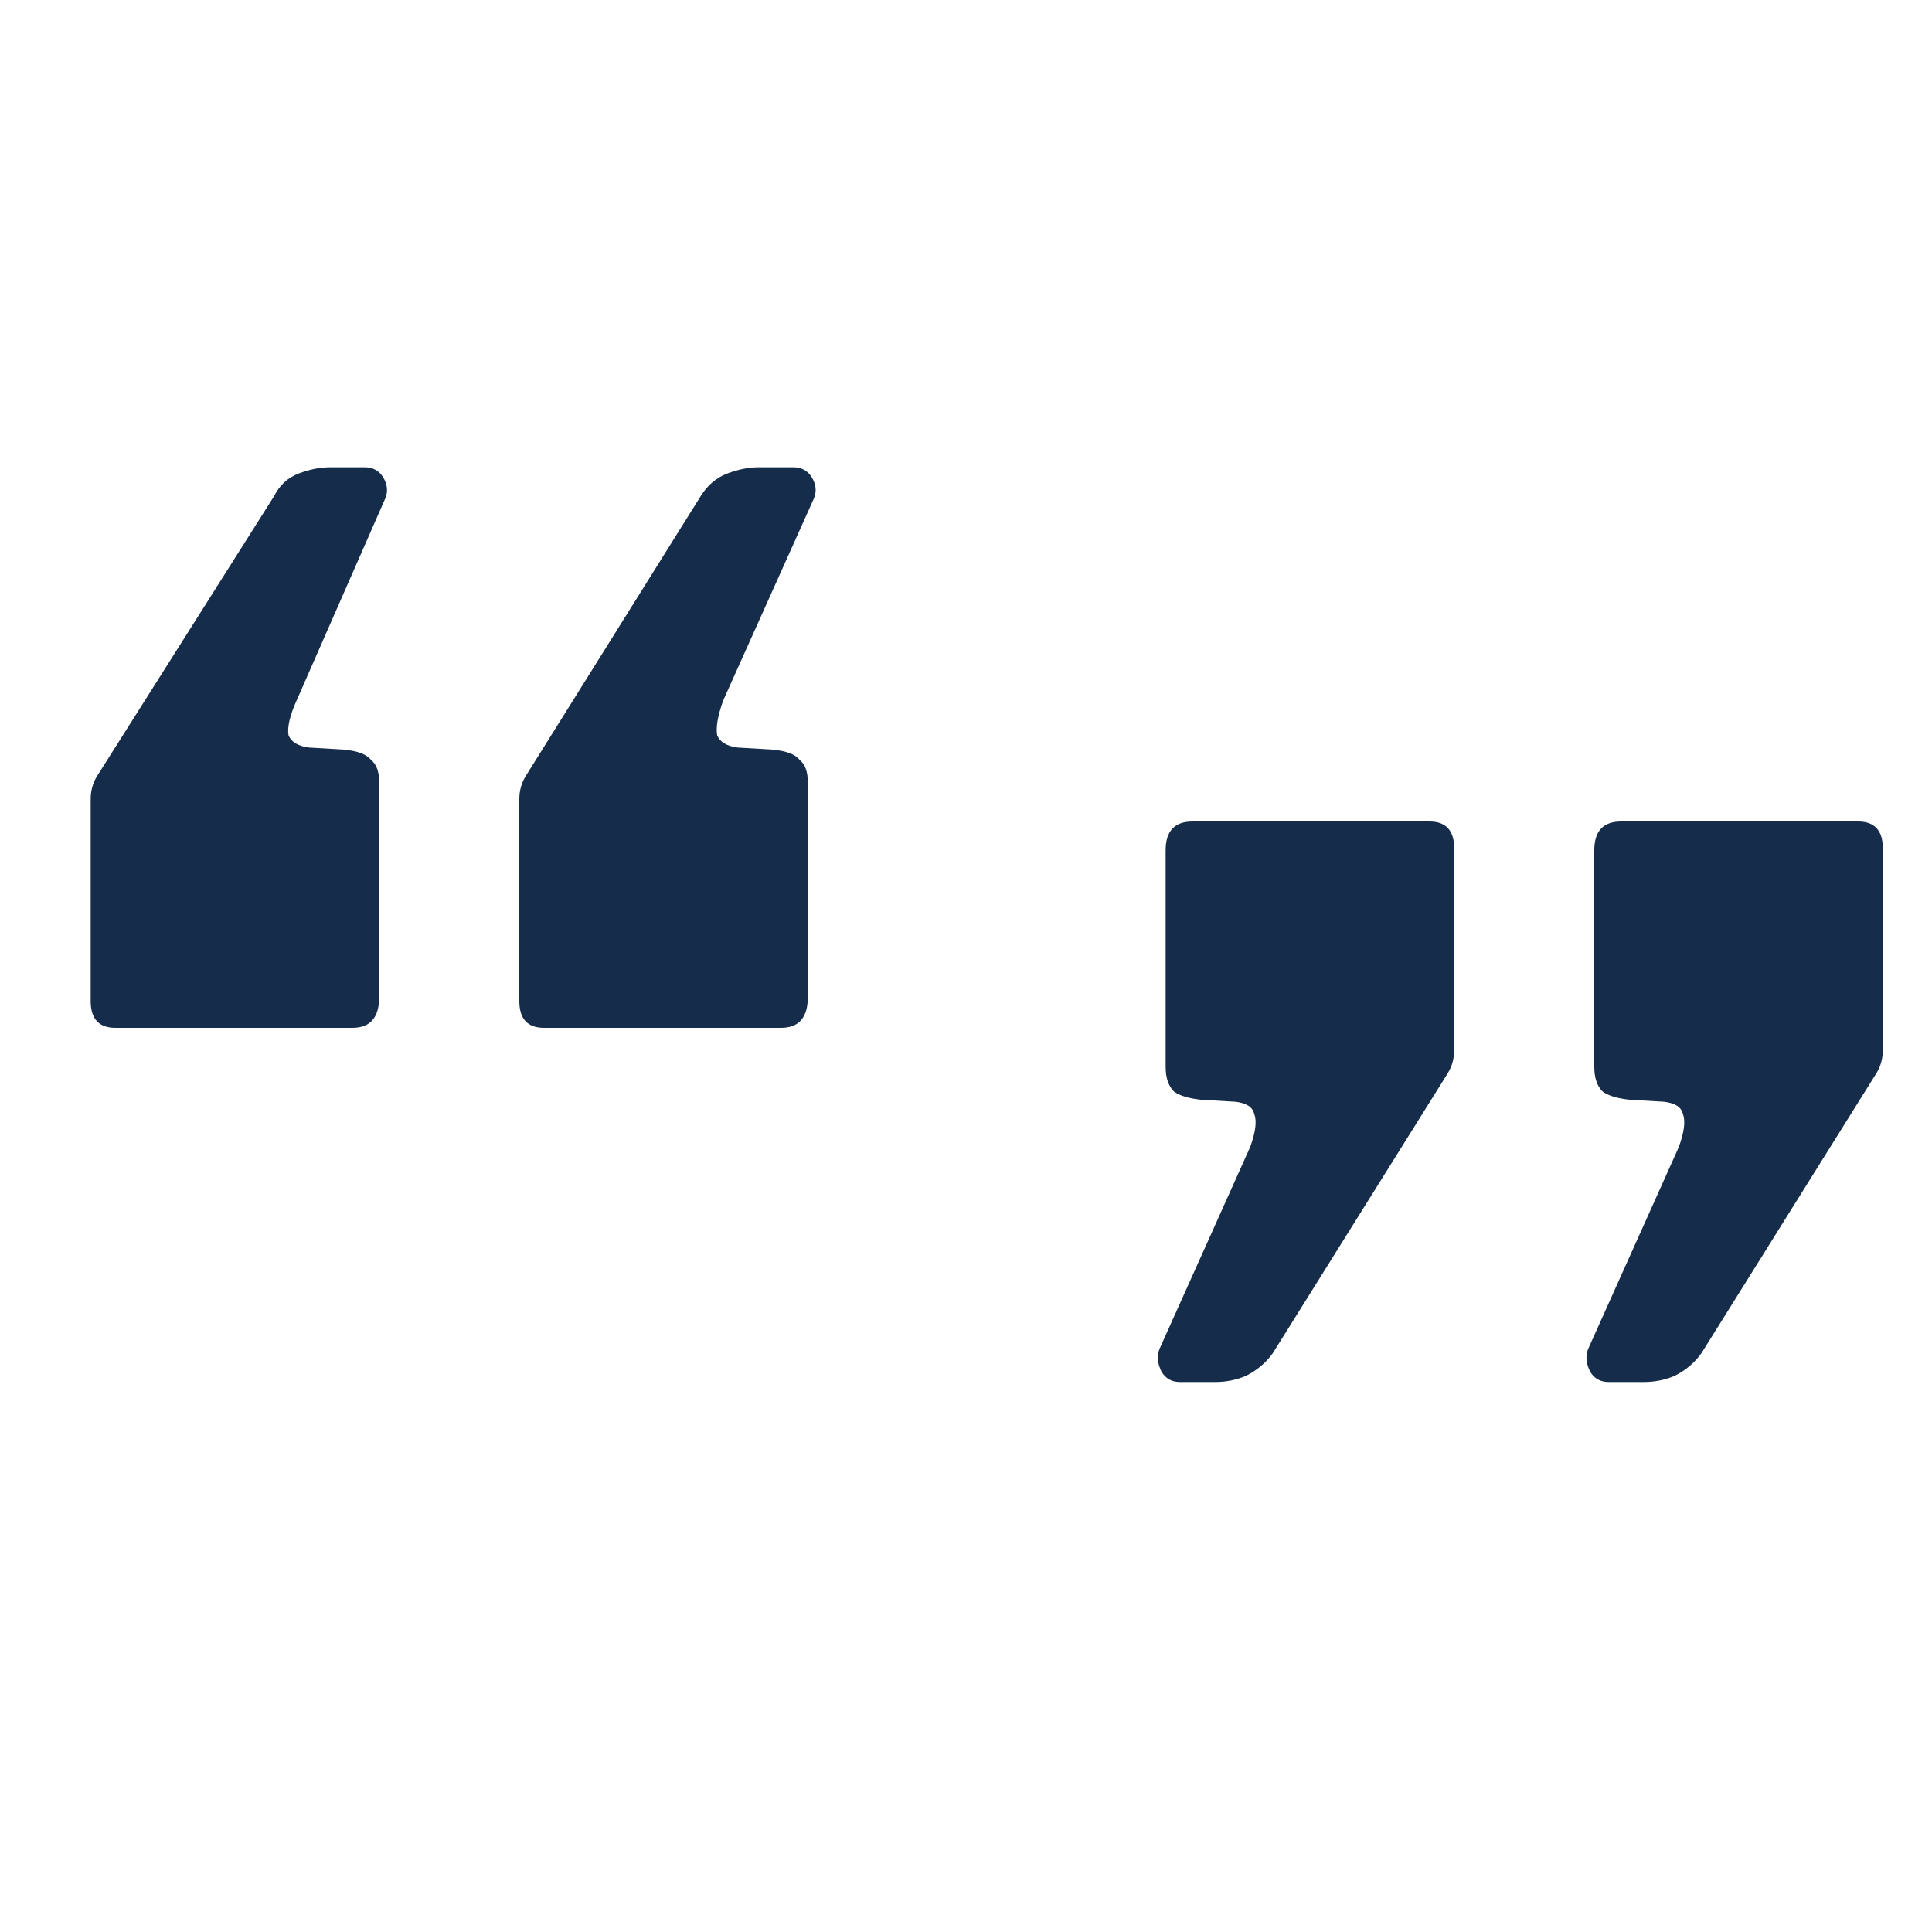<svg width="60" height="60" viewBox="0 0 60 60" fill="none" xmlns="http://www.w3.org/2000/svg">
<path d="M16.896 31.92C16.384 31.92 16.128 31.643 16.128 31.088V24.816C16.128 24.56 16.192 24.325 16.32 24.112L21.76 15.408C21.973 15.067 22.251 14.832 22.592 14.704C22.933 14.576 23.253 14.512 23.552 14.512H24.64C24.896 14.512 25.088 14.619 25.216 14.832C25.344 15.045 25.365 15.259 25.28 15.472L22.464 21.744C22.293 22.213 22.229 22.576 22.272 22.832C22.357 23.045 22.571 23.173 22.912 23.216L24 23.28C24.427 23.323 24.704 23.429 24.832 23.6C25.003 23.728 25.088 23.963 25.088 24.304V30.96C25.088 31.6 24.811 31.92 24.256 31.92H16.896ZM3.584 31.92C3.072 31.92 2.816 31.643 2.816 31.088V24.816C2.816 24.56 2.88 24.325 3.008 24.112L8.512 15.408C8.683 15.067 8.939 14.832 9.28 14.704C9.621 14.576 9.941 14.512 10.24 14.512H11.328C11.584 14.512 11.776 14.619 11.904 14.832C12.032 15.045 12.053 15.259 11.968 15.472L9.216 21.744C9.003 22.213 8.917 22.576 8.96 22.832C9.045 23.045 9.259 23.173 9.6 23.216L10.688 23.28C11.115 23.323 11.392 23.429 11.52 23.6C11.691 23.728 11.776 23.963 11.776 24.304V30.96C11.776 31.6 11.499 31.92 10.944 31.92H3.584Z" fill="#162C4B"/>
<path d="M49.96 42.92C49.704 42.92 49.512 42.813 49.384 42.6C49.256 42.344 49.235 42.109 49.32 41.896L52.136 35.624C52.307 35.155 52.349 34.813 52.264 34.6C52.221 34.387 52.029 34.259 51.688 34.216L50.6 34.152C50.216 34.109 49.939 34.024 49.768 33.896C49.597 33.725 49.512 33.469 49.512 33.128V26.408C49.512 25.811 49.789 25.512 50.344 25.512H57.704C58.216 25.512 58.472 25.789 58.472 26.344V32.616C58.472 32.872 58.408 33.107 58.28 33.32L52.84 42.024C52.627 42.323 52.349 42.557 52.008 42.728C51.709 42.856 51.389 42.92 51.048 42.92H49.96ZM36.648 42.92C36.392 42.92 36.2 42.813 36.072 42.6C35.944 42.344 35.923 42.109 36.008 41.896L38.824 35.624C38.995 35.155 39.037 34.813 38.952 34.6C38.909 34.387 38.717 34.259 38.376 34.216L37.288 34.152C36.904 34.109 36.627 34.024 36.456 33.896C36.285 33.725 36.2 33.469 36.2 33.128V26.408C36.2 25.811 36.477 25.512 37.032 25.512H44.392C44.904 25.512 45.16 25.789 45.16 26.344V32.616C45.16 32.872 45.096 33.107 44.968 33.32L39.528 42.024C39.315 42.323 39.037 42.557 38.696 42.728C38.397 42.856 38.077 42.92 37.736 42.92H36.648Z" fill="#162C4B"/>
</svg>
